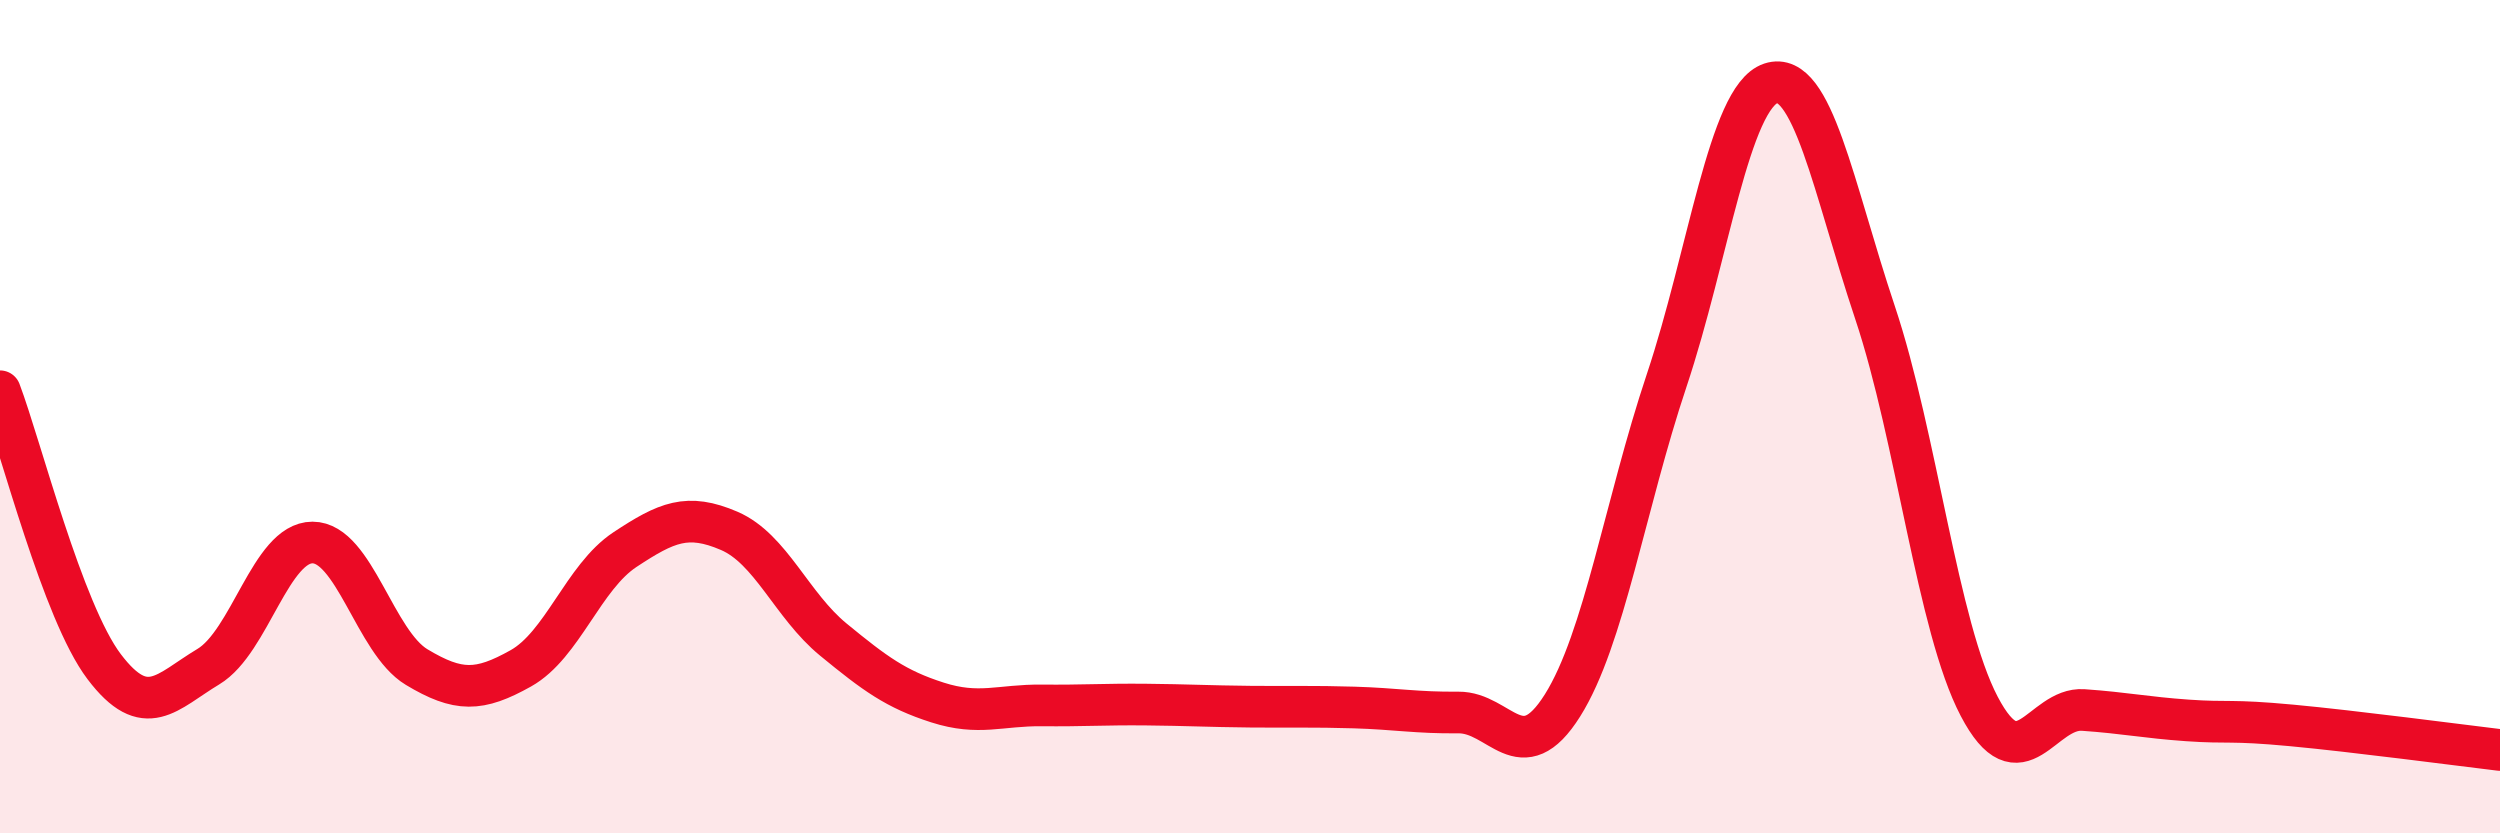 
    <svg width="60" height="20" viewBox="0 0 60 20" xmlns="http://www.w3.org/2000/svg">
      <path
        d="M 0,9.39 C 0.5,10.71 1.5,14.68 2.5,16 C 3.5,17.32 4,16.6 5,16 C 6,15.4 6.5,13.02 7.5,13.02 C 8.5,13.02 9,15.41 10,16.01 C 11,16.61 11.5,16.6 12.5,16.04 C 13.5,15.48 14,13.85 15,13.19 C 16,12.53 16.5,12.31 17.5,12.74 C 18.5,13.17 19,14.53 20,15.35 C 21,16.17 21.5,16.54 22.5,16.86 C 23.5,17.18 24,16.92 25,16.93 C 26,16.94 26.5,16.9 27.5,16.91 C 28.5,16.92 29,16.95 30,16.96 C 31,16.97 31.5,16.95 32.5,16.98 C 33.5,17.01 34,17.11 35,17.1 C 36,17.09 36.5,18.52 37.5,16.93 C 38.5,15.34 39,12.12 40,9.13 C 41,6.14 41.5,2.33 42.5,2 C 43.5,1.67 44,4.51 45,7.5 C 46,10.49 46.5,15.04 47.5,16.95 C 48.5,18.86 49,16.97 50,17.04 C 51,17.11 51.5,17.22 52.5,17.29 C 53.5,17.36 53.5,17.27 55,17.41 C 56.5,17.55 59,17.88 60,18L60 20L0 20Z"
        fill="#EB0A25"
        opacity="0.1"
        stroke-linecap="round"
        stroke-linejoin="round"
      />
      <path
        d="M 0,9.39 C 0.5,10.71 1.5,14.68 2.5,16 C 3.5,17.32 4,16.6 5,16 C 6,15.4 6.5,13.02 7.5,13.02 C 8.5,13.02 9,15.41 10,16.01 C 11,16.61 11.5,16.6 12.5,16.04 C 13.5,15.48 14,13.85 15,13.19 C 16,12.53 16.5,12.31 17.5,12.74 C 18.5,13.17 19,14.53 20,15.35 C 21,16.17 21.5,16.54 22.5,16.86 C 23.5,17.18 24,16.92 25,16.93 C 26,16.94 26.5,16.9 27.5,16.91 C 28.5,16.92 29,16.95 30,16.96 C 31,16.97 31.5,16.95 32.5,16.98 C 33.5,17.01 34,17.11 35,17.1 C 36,17.09 36.5,18.52 37.5,16.93 C 38.5,15.34 39,12.12 40,9.13 C 41,6.14 41.5,2.33 42.5,2 C 43.5,1.67 44,4.51 45,7.5 C 46,10.49 46.5,15.04 47.5,16.95 C 48.5,18.86 49,16.97 50,17.04 C 51,17.11 51.5,17.22 52.5,17.29 C 53.5,17.36 53.5,17.27 55,17.41 C 56.5,17.55 59,17.88 60,18"
        stroke="#EB0A25"
        stroke-width="1"
        fill="none"
        stroke-linecap="round"
        stroke-linejoin="round"
      />
    </svg>
  